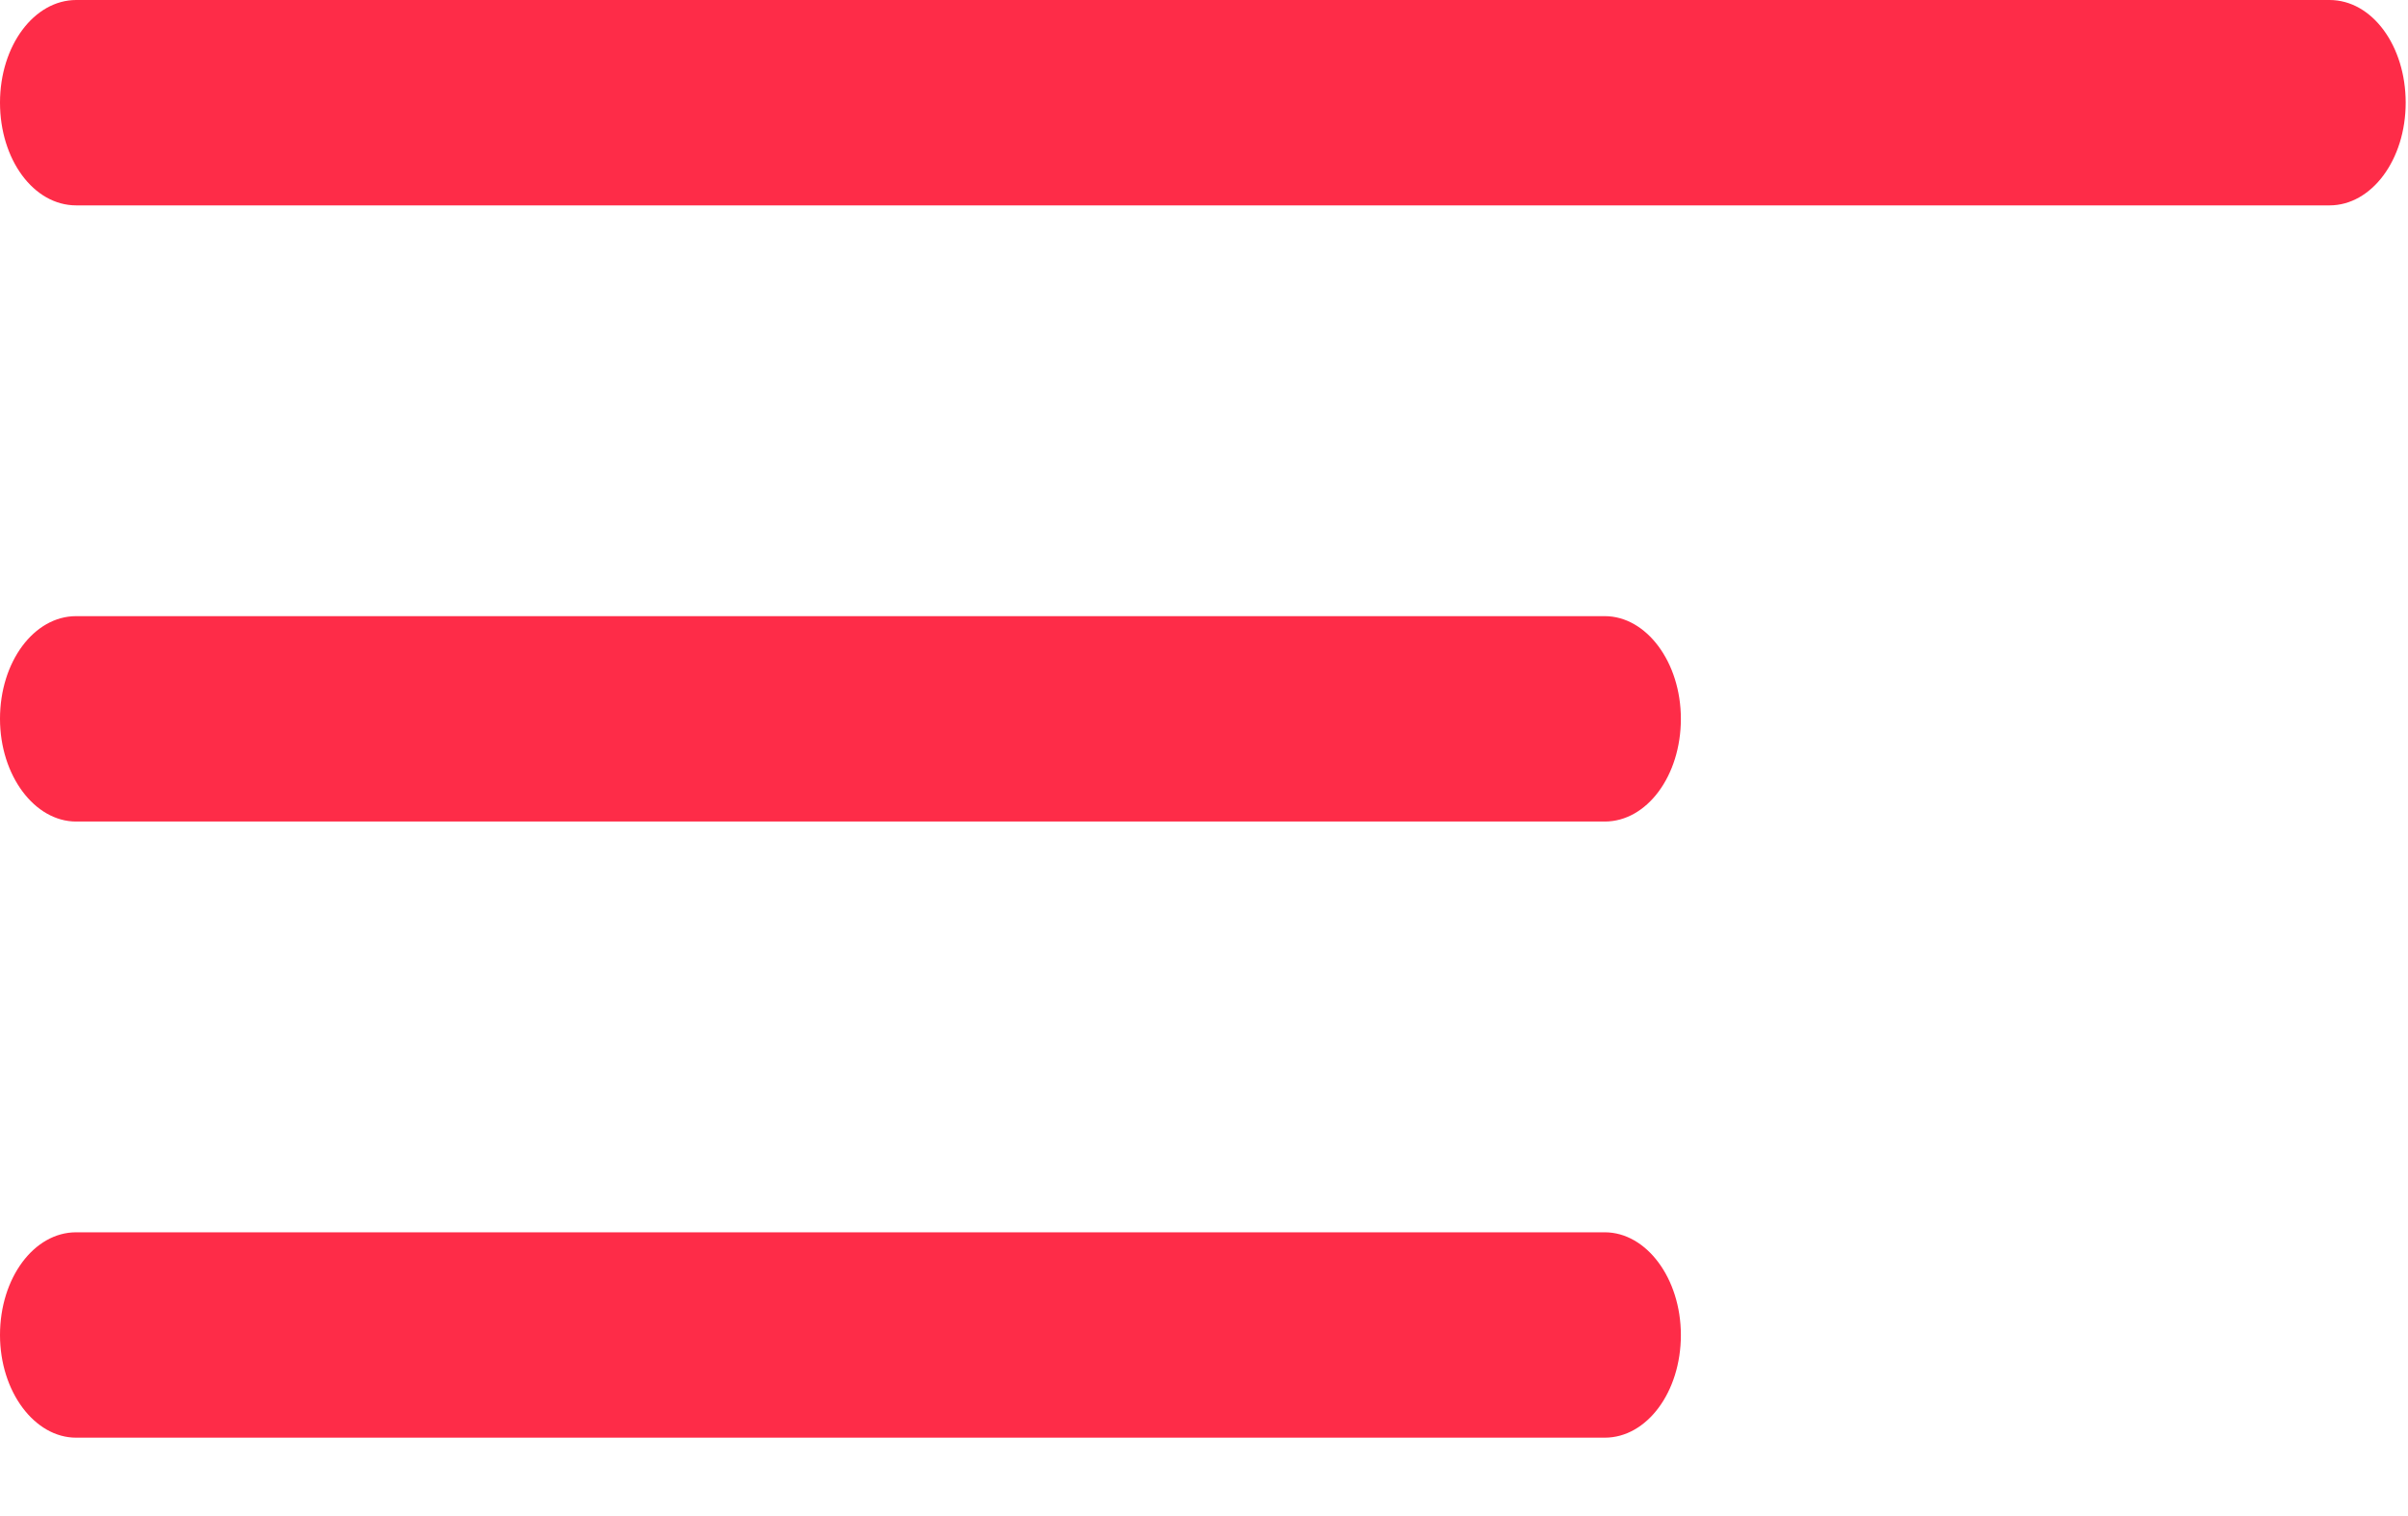 <svg width="27" height="17" viewBox="0 0 27 17" fill="none" xmlns="http://www.w3.org/2000/svg">
<path d="M0 14.97C0 15.605 0.388 16.121 0.853 16.121H17.994C18.465 16.121 18.847 15.61 18.847 14.97C18.847 14.334 18.46 13.818 17.994 13.818H0.853C0.382 13.818 0 14.329 0 14.97ZM0 8.06C0 8.696 0.388 9.212 0.853 9.212H17.994C18.465 9.212 18.847 8.701 18.847 8.06C18.847 7.425 18.46 6.909 17.994 6.909H0.853C0.382 6.909 0 7.42 0 8.06ZM0 1.151C0 1.787 0.375 2.303 0.855 2.303H26.12C26.592 2.303 26.974 1.792 26.974 1.151C26.974 0.515 26.599 -0 26.12 -0H0.855C0.383 -0 0 0.511 0 1.151Z" fill="#FE2C48"/>
</svg>
